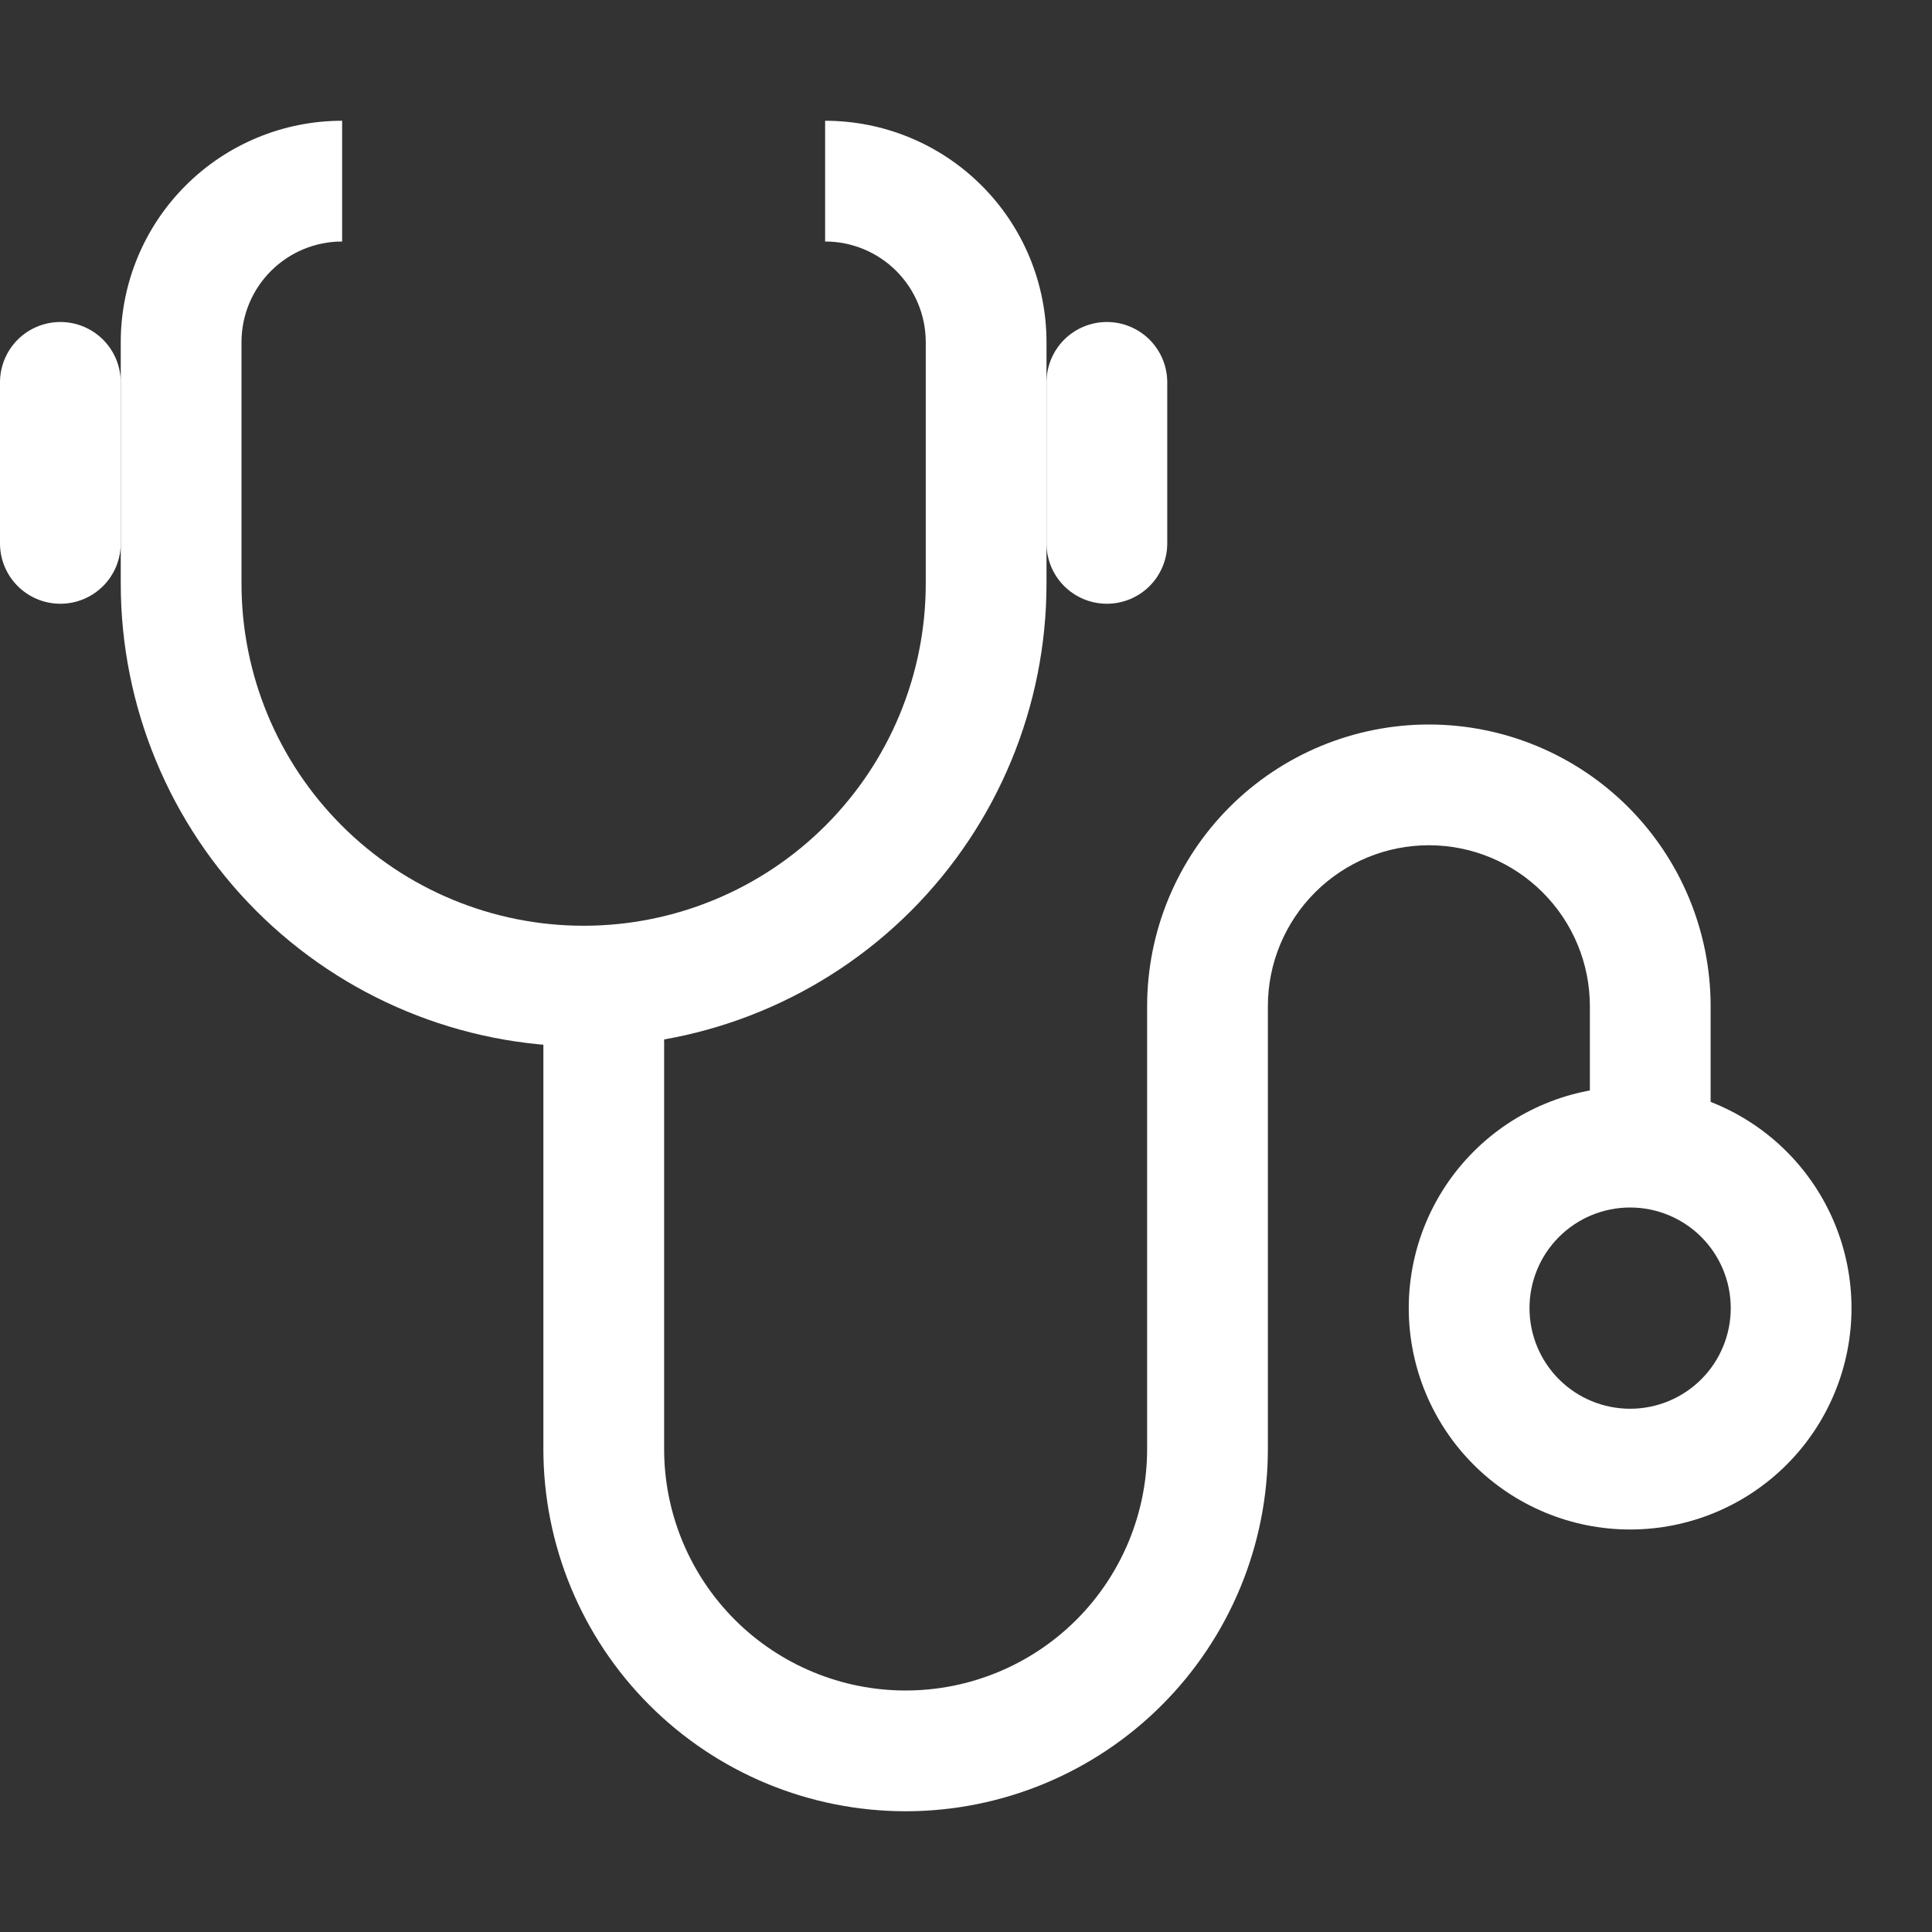 <svg width="48" height="48" viewBox="0 0 48 48" fill="none" xmlns="http://www.w3.org/2000/svg">
<rect x="0" y="0" width="48" height="48" fill="#333333" stroke="none"/>
<g id="size=48">
<g id="Vector">
<path d="M3 8.5V14.5H6V8.5H3ZM26 14.5V8.5H23V14.5H26ZM26 8.5C26 7.041 25.421 5.642 24.389 4.611C23.358 3.579 21.959 3 20.5 3V6C21.163 6 21.799 6.263 22.268 6.732C22.737 7.201 23 7.837 23 8.5H26ZM14.5 26C17.55 26 20.475 24.788 22.632 22.632C24.788 20.475 26 17.55 26 14.5H23C23 16.754 22.105 18.916 20.51 20.51C18.916 22.105 16.754 23 14.5 23V26ZM3 14.5C3 17.55 4.212 20.475 6.368 22.632C8.525 24.788 11.45 26 14.5 26V23C12.246 23 10.084 22.105 8.49 20.51C6.896 18.916 6 16.754 6 14.5H3ZM8.5 3C7.041 3 5.642 3.579 4.611 4.611C3.579 5.642 3 7.041 3 8.5H6C6 7.837 6.263 7.201 6.732 6.732C7.201 6.263 7.837 6 8.5 6V3Z" fill="white"/>
<path d="M29 9.5C29 9.102 28.842 8.721 28.561 8.439C28.279 8.158 27.898 8 27.5 8C27.102 8 26.721 8.158 26.439 8.439C26.158 8.721 26 9.102 26 9.5H29ZM26 13.5C26 13.898 26.158 14.279 26.439 14.561C26.721 14.842 27.102 15 27.5 15C27.898 15 28.279 14.842 28.561 14.561C28.842 14.279 29 13.898 29 13.5H26ZM26 9.5V13.5H29V9.5H26Z" fill="white"/>
<path d="M3 9.5C3 9.102 2.842 8.721 2.561 8.439C2.279 8.158 1.898 8 1.5 8C1.102 8 0.721 8.158 0.439 8.439C0.158 8.721 0 9.102 0 9.5H3ZM0 13.5C0 13.898 0.158 14.279 0.439 14.561C0.721 14.842 1.102 15 1.5 15C1.898 15 2.279 14.842 2.561 14.561C2.842 14.279 3 13.898 3 13.5H0ZM0 9.5V13.5H3V9.5H0Z" fill="white"/>
<path d="M16.5 25.5C16.5 25.102 16.342 24.721 16.061 24.439C15.779 24.158 15.398 24 15 24C14.602 24 14.221 24.158 13.939 24.439C13.658 24.721 13.5 25.102 13.5 25.5H16.5ZM39.5 27.5C39.5 27.898 39.658 28.279 39.939 28.561C40.221 28.842 40.602 29 41 29C41.398 29 41.779 28.842 42.061 28.561C42.342 28.279 42.5 27.898 42.5 27.5H39.5ZM13.5 25.5V36H16.5V25.5H13.5ZM31.5 36V25H28.5V36H31.5ZM39.5 25V27.5H42.5V25H39.5ZM35.5 21C36.561 21 37.578 21.421 38.328 22.172C39.079 22.922 39.5 23.939 39.5 25H42.5C42.5 23.143 41.763 21.363 40.45 20.05C39.137 18.738 37.356 18 35.5 18V21ZM31.5 25C31.5 23.939 31.921 22.922 32.672 22.172C33.422 21.421 34.439 21 35.5 21V18C33.644 18 31.863 18.738 30.55 20.05C29.238 21.363 28.5 23.143 28.5 25H31.5ZM22.5 45C24.887 45 27.176 44.052 28.864 42.364C30.552 40.676 31.5 38.387 31.5 36H28.5C28.5 37.591 27.868 39.117 26.743 40.243C25.617 41.368 24.091 42 22.5 42V45ZM13.5 36C13.5 38.387 14.448 40.676 16.136 42.364C17.824 44.052 20.113 45 22.5 45V42C20.909 42 19.383 41.368 18.257 40.243C17.132 39.117 16.5 37.591 16.5 36H13.5Z" fill="white"/>
<path d="M43 32.5C43 33.163 42.737 33.799 42.268 34.268C41.799 34.737 41.163 35 40.5 35V38C41.959 38 43.358 37.42 44.389 36.389C45.42 35.358 46 33.959 46 32.5H43ZM40.5 35C39.837 35 39.201 34.737 38.732 34.268C38.263 33.799 38 33.163 38 32.5H35C35 33.959 35.58 35.358 36.611 36.389C37.642 37.42 39.041 38 40.5 38V35ZM38 32.5C38 31.837 38.263 31.201 38.732 30.732C39.201 30.263 39.837 30 40.5 30V27C39.041 27 37.642 27.579 36.611 28.611C35.58 29.642 35 31.041 35 32.5H38ZM40.5 30C41.163 30 41.799 30.263 42.268 30.732C42.737 31.201 43 31.837 43 32.5H46C46 31.041 45.42 29.642 44.389 28.611C43.358 27.579 41.959 27 40.5 27V30Z" fill="white"/>
</g>
</g>
</svg>
